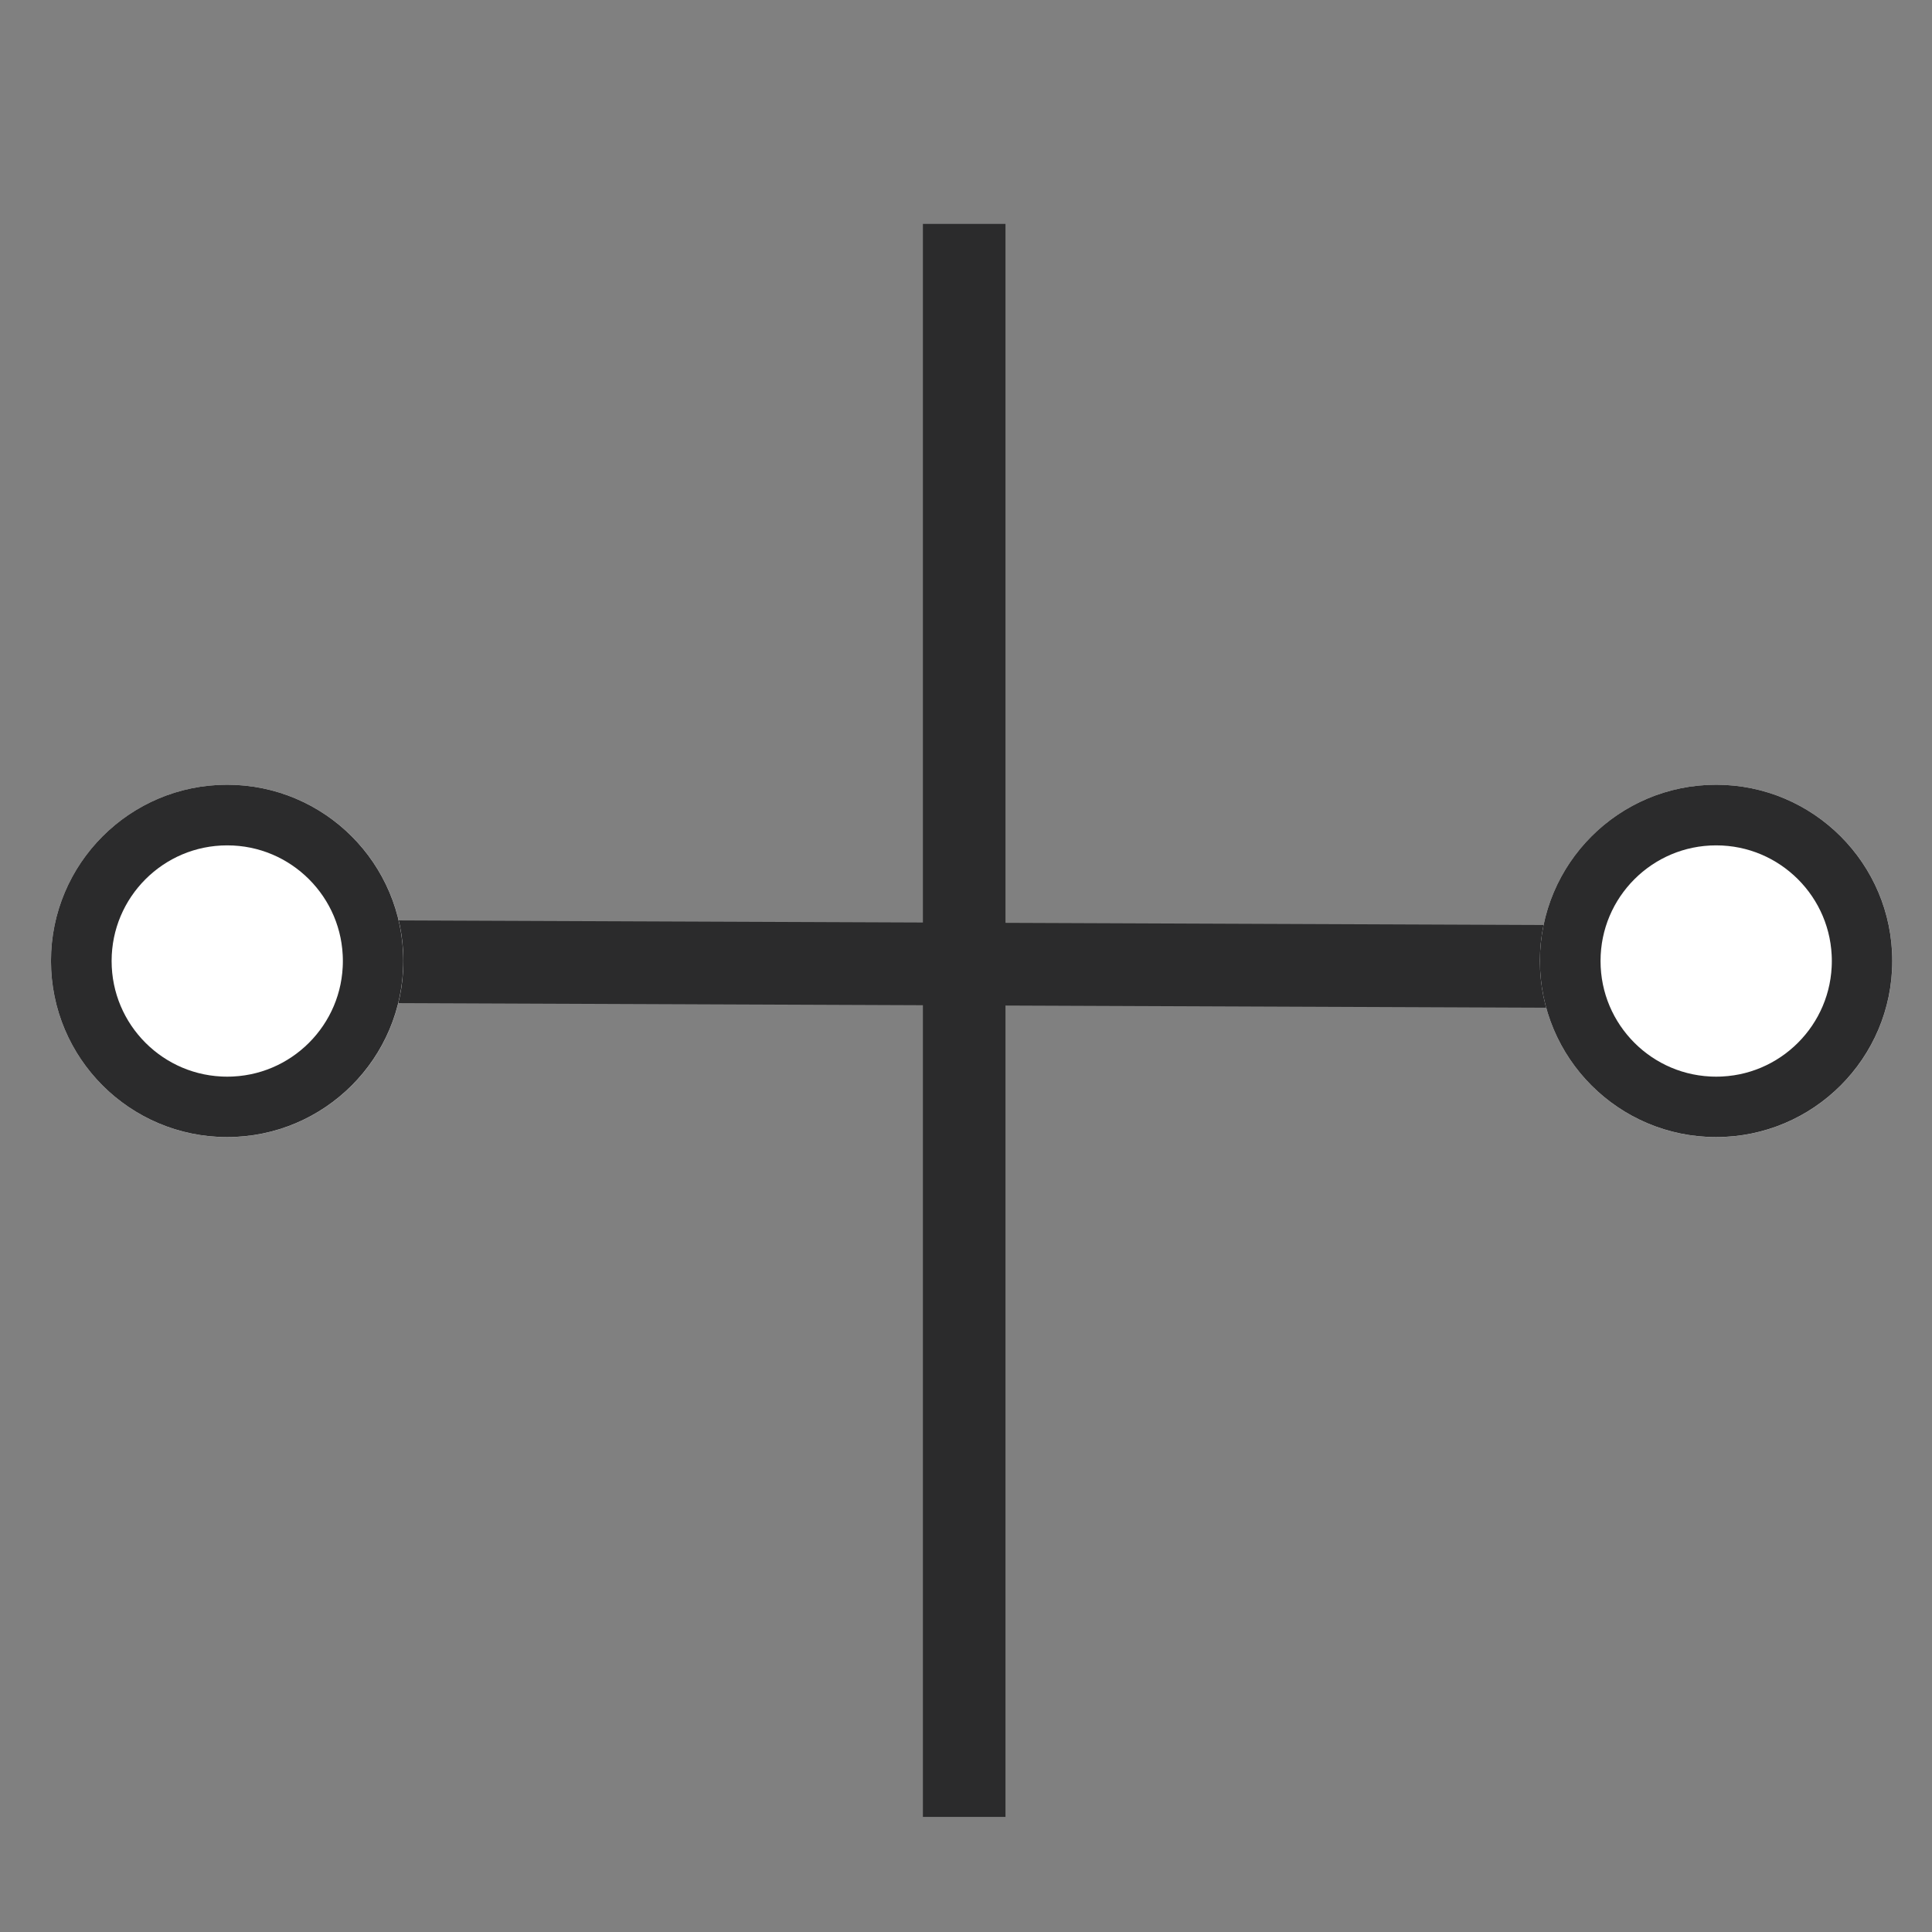 <svg xmlns="http://www.w3.org/2000/svg" xmlns:xlink="http://www.w3.org/1999/xlink" width="350" viewBox="0 0 262.5 262.5" height="350" preserveAspectRatio="xMidYMid meet"><rect x="0" y="0" width="262.5" height="262.5" fill="#808080" stroke="none"/><defs><clipPath id="2ae2e9c283"><path d="M 0 67 L 262 67 L 262 195 L 0 195 Z M 0 67 "></path></clipPath><clipPath id="ba831b166c"><path d="M 6.926 106.621 L 54.809 106.621 L 54.809 154.504 L 6.926 154.504 Z M 6.926 106.621 "></path></clipPath><clipPath id="a273618d17"><path d="M 30.867 106.621 C 17.645 106.621 6.926 117.34 6.926 130.562 C 6.926 143.785 17.645 154.504 30.867 154.504 C 44.09 154.504 54.809 143.785 54.809 130.562 C 54.809 117.34 44.09 106.621 30.867 106.621 Z M 30.867 106.621 "></path></clipPath><clipPath id="21d3a9729e"><path d="M 6.926 106.621 L 54.797 106.621 L 54.797 154.496 L 6.926 154.496 Z M 6.926 106.621 "></path></clipPath><clipPath id="20be50d070"><path d="M 30.859 106.621 C 17.641 106.621 6.926 117.34 6.926 130.559 C 6.926 143.777 17.641 154.496 30.859 154.496 C 44.082 154.496 54.797 143.777 54.797 130.559 C 54.797 117.34 44.082 106.621 30.859 106.621 Z M 30.859 106.621 "></path></clipPath><clipPath id="57dcf84033"><path d="M 209.227 106.621 L 257.109 106.621 L 257.109 154.504 L 209.227 154.504 Z M 209.227 106.621 "></path></clipPath><clipPath id="8a51ad4ee5"><path d="M 233.168 106.621 C 219.945 106.621 209.227 117.34 209.227 130.562 C 209.227 143.785 219.945 154.504 233.168 154.504 C 246.391 154.504 257.109 143.785 257.109 130.562 C 257.109 117.34 246.391 106.621 233.168 106.621 Z M 233.168 106.621 "></path></clipPath><clipPath id="f90e917efe"><path d="M 209.227 106.621 L 257.102 106.621 L 257.102 154.496 L 209.227 154.496 Z M 209.227 106.621 "></path></clipPath><clipPath id="7ad5709437"><path d="M 233.164 106.621 C 219.941 106.621 209.227 117.34 209.227 130.559 C 209.227 143.777 219.941 154.496 233.164 154.496 C 246.383 154.496 257.102 143.777 257.102 130.559 C 257.102 117.34 246.383 106.621 233.164 106.621 Z M 233.164 106.621 "></path></clipPath></defs><g id="5c76fee83f"><g clip-rule="nonzero" clip-path="url(#2ae2e9c283)"><path style="fill:none;stroke-width:15;stroke-linecap:butt;stroke-linejoin:miter;stroke:#2b2b2c;stroke-opacity:1;stroke-miterlimit:4;" d="M -0.001 7.499 L 281.876 7.499 " transform="matrix(0.749,0.003,-0.003,0.749,26.247,124.949)"></path></g><path style="fill:none;stroke-width:15;stroke-linecap:butt;stroke-linejoin:miter;stroke:#2b2b2c;stroke-opacity:1;stroke-miterlimit:4;" d="M -0 7.499 L 289.362 7.499 " transform="matrix(0,0.748,-0.748,0,136.614,30.422)"></path><g clip-rule="nonzero" clip-path="url(#ba831b166c)"><g clip-rule="nonzero" clip-path="url(#a273618d17)"><path style=" stroke:none;fill-rule:nonzero;fill:#ffffff;fill-opacity:1;" d="M 6.926 106.621 L 54.809 106.621 L 54.809 154.504 L 6.926 154.504 Z M 6.926 106.621 "></path></g></g><g clip-rule="nonzero" clip-path="url(#21d3a9729e)"><g clip-rule="nonzero" clip-path="url(#20be50d070)"><path style="fill:none;stroke-width:22;stroke-linecap:butt;stroke-linejoin:miter;stroke:#2b2b2c;stroke-opacity:1;stroke-miterlimit:4;" d="M 31.975 -0 C 14.316 -0 0.003 14.319 0.003 31.977 C 0.003 49.636 14.316 63.955 31.975 63.955 C 49.639 63.955 63.952 49.636 63.952 31.977 C 63.952 14.319 49.639 -0 31.975 -0 Z M 31.975 -0 " transform="matrix(0.749,0,0,0.749,6.924,106.621)"></path></g></g><g clip-rule="nonzero" clip-path="url(#57dcf84033)"><g clip-rule="nonzero" clip-path="url(#8a51ad4ee5)"><path style=" stroke:none;fill-rule:nonzero;fill:#ffffff;fill-opacity:1;" d="M 209.227 106.621 L 257.109 106.621 L 257.109 154.504 L 209.227 154.504 Z M 209.227 106.621 "></path></g></g><g clip-rule="nonzero" clip-path="url(#f90e917efe)"><g clip-rule="nonzero" clip-path="url(#7ad5709437)"><path style="fill:none;stroke-width:22;stroke-linecap:butt;stroke-linejoin:miter;stroke:#2b2b2c;stroke-opacity:1;stroke-miterlimit:4;" d="M 31.978 -0 C 14.314 -0 0 14.319 0 31.977 C 0 49.636 14.314 63.955 31.978 63.955 C 49.636 63.955 63.955 49.636 63.955 31.977 C 63.955 14.319 49.636 -0 31.978 -0 Z M 31.978 -0 " transform="matrix(0.749,0,0,0.749,209.226,106.621)"></path></g></g></g></svg>